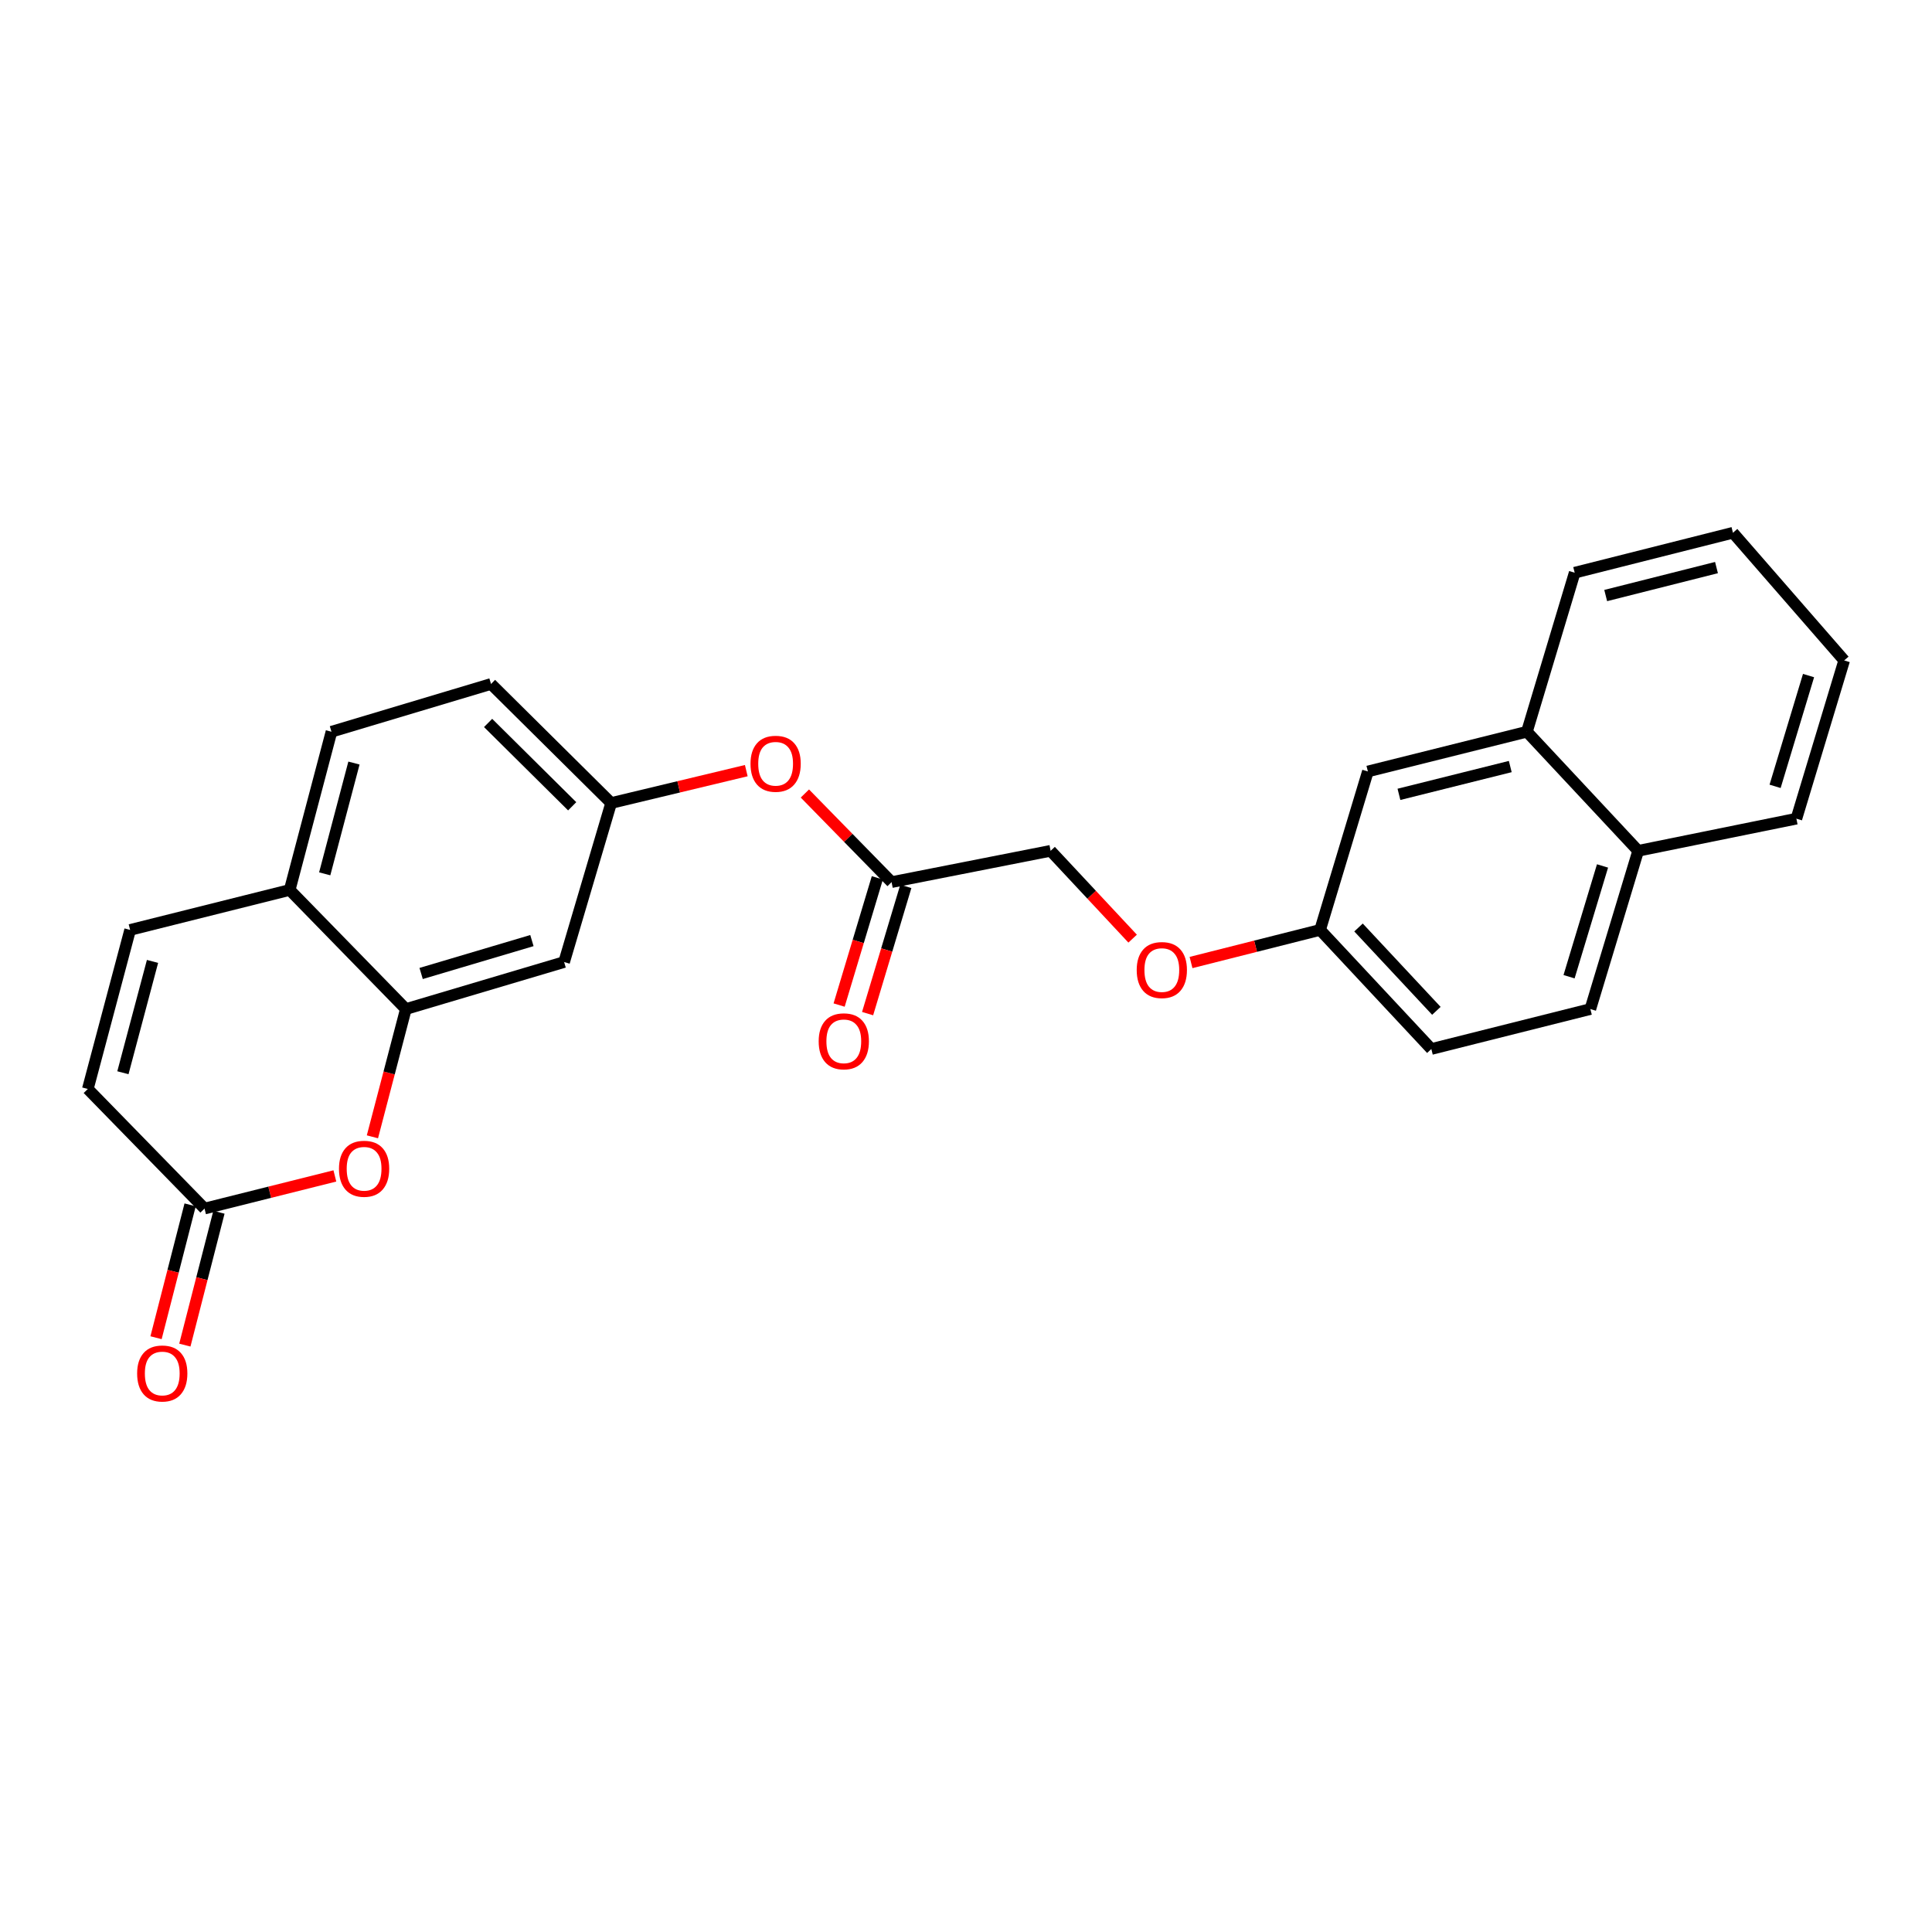 <?xml version='1.0' encoding='iso-8859-1'?>
<svg version='1.1' baseProfile='full'
              xmlns='http://www.w3.org/2000/svg'
                      xmlns:rdkit='http://www.rdkit.org/xml'
                      xmlns:xlink='http://www.w3.org/1999/xlink'
                  xml:space='preserve'
width='1000px' height='1000px' viewBox='0 0 1000 1000'>
<!-- END OF HEADER -->
<rect style='opacity:1.0;fill:#FFFFFF;stroke:none' width='1000' height='1000' x='0' y='0'> </rect>
<path class='bond-0' d='M 192.762,588.416 L 201.418,555.349' style='fill:none;fill-rule:evenodd;stroke:#FF0000;stroke-width:6px;stroke-linecap:butt;stroke-linejoin:miter;stroke-opacity:1' />
<path class='bond-0' d='M 201.418,555.349 L 210.074,522.283' style='fill:none;fill-rule:evenodd;stroke:#000000;stroke-width:6px;stroke-linecap:butt;stroke-linejoin:miter;stroke-opacity:1' />
<path class='bond-1' d='M 173.326,608.658 L 139.596,617.104' style='fill:none;fill-rule:evenodd;stroke:#FF0000;stroke-width:6px;stroke-linecap:butt;stroke-linejoin:miter;stroke-opacity:1' />
<path class='bond-1' d='M 139.596,617.104 L 105.867,625.55' style='fill:none;fill-rule:evenodd;stroke:#000000;stroke-width:6px;stroke-linecap:butt;stroke-linejoin:miter;stroke-opacity:1' />
<path class='bond-3' d='M 210.074,522.283 L 291.987,497.952' style='fill:none;fill-rule:evenodd;stroke:#000000;stroke-width:6px;stroke-linecap:butt;stroke-linejoin:miter;stroke-opacity:1' />
<path class='bond-3' d='M 217.978,503.876 L 275.317,486.845' style='fill:none;fill-rule:evenodd;stroke:#000000;stroke-width:6px;stroke-linecap:butt;stroke-linejoin:miter;stroke-opacity:1' />
<path class='bond-5' d='M 210.074,522.283 L 149.944,460.647' style='fill:none;fill-rule:evenodd;stroke:#000000;stroke-width:6px;stroke-linecap:butt;stroke-linejoin:miter;stroke-opacity:1' />
<path class='bond-4' d='M 105.867,625.55 L 45.455,563.649' style='fill:none;fill-rule:evenodd;stroke:#000000;stroke-width:6px;stroke-linecap:butt;stroke-linejoin:miter;stroke-opacity:1' />
<path class='bond-10' d='M 98.411,623.636 L 89.589,658.017' style='fill:none;fill-rule:evenodd;stroke:#000000;stroke-width:6px;stroke-linecap:butt;stroke-linejoin:miter;stroke-opacity:1' />
<path class='bond-10' d='M 89.589,658.017 L 80.766,692.397' style='fill:none;fill-rule:evenodd;stroke:#FF0000;stroke-width:6px;stroke-linecap:butt;stroke-linejoin:miter;stroke-opacity:1' />
<path class='bond-10' d='M 113.322,627.463 L 104.499,661.843' style='fill:none;fill-rule:evenodd;stroke:#000000;stroke-width:6px;stroke-linecap:butt;stroke-linejoin:miter;stroke-opacity:1' />
<path class='bond-10' d='M 104.499,661.843 L 95.677,696.223' style='fill:none;fill-rule:evenodd;stroke:#FF0000;stroke-width:6px;stroke-linecap:butt;stroke-linejoin:miter;stroke-opacity:1' />
<path class='bond-2' d='M 67.348,481.326 L 45.455,563.649' style='fill:none;fill-rule:evenodd;stroke:#000000;stroke-width:6px;stroke-linecap:butt;stroke-linejoin:miter;stroke-opacity:1' />
<path class='bond-2' d='M 78.941,497.631 L 63.615,555.257' style='fill:none;fill-rule:evenodd;stroke:#000000;stroke-width:6px;stroke-linecap:butt;stroke-linejoin:miter;stroke-opacity:1' />
<path class='bond-25' d='M 67.348,481.326 L 149.944,460.647' style='fill:none;fill-rule:evenodd;stroke:#000000;stroke-width:6px;stroke-linecap:butt;stroke-linejoin:miter;stroke-opacity:1' />
<path class='bond-7' d='M 291.987,497.952 L 316.326,415.646' style='fill:none;fill-rule:evenodd;stroke:#000000;stroke-width:6px;stroke-linecap:butt;stroke-linejoin:miter;stroke-opacity:1' />
<path class='bond-13' d='M 149.944,460.647 L 171.564,378.744' style='fill:none;fill-rule:evenodd;stroke:#000000;stroke-width:6px;stroke-linecap:butt;stroke-linejoin:miter;stroke-opacity:1' />
<path class='bond-13' d='M 168.071,452.291 L 183.205,394.958' style='fill:none;fill-rule:evenodd;stroke:#000000;stroke-width:6px;stroke-linecap:butt;stroke-linejoin:miter;stroke-opacity:1' />
<path class='bond-6' d='M 461.481,456.585 L 439.045,433.653' style='fill:none;fill-rule:evenodd;stroke:#000000;stroke-width:6px;stroke-linecap:butt;stroke-linejoin:miter;stroke-opacity:1' />
<path class='bond-6' d='M 439.045,433.653 L 416.608,410.721' style='fill:none;fill-rule:evenodd;stroke:#FF0000;stroke-width:6px;stroke-linecap:butt;stroke-linejoin:miter;stroke-opacity:1' />
<path class='bond-12' d='M 454.11,454.37 L 444.218,487.293' style='fill:none;fill-rule:evenodd;stroke:#000000;stroke-width:6px;stroke-linecap:butt;stroke-linejoin:miter;stroke-opacity:1' />
<path class='bond-12' d='M 444.218,487.293 L 434.325,520.216' style='fill:none;fill-rule:evenodd;stroke:#FF0000;stroke-width:6px;stroke-linecap:butt;stroke-linejoin:miter;stroke-opacity:1' />
<path class='bond-12' d='M 468.853,458.8 L 458.96,491.723' style='fill:none;fill-rule:evenodd;stroke:#000000;stroke-width:6px;stroke-linecap:butt;stroke-linejoin:miter;stroke-opacity:1' />
<path class='bond-12' d='M 458.96,491.723 L 449.068,524.646' style='fill:none;fill-rule:evenodd;stroke:#FF0000;stroke-width:6px;stroke-linecap:butt;stroke-linejoin:miter;stroke-opacity:1' />
<path class='bond-18' d='M 461.481,456.585 L 543.795,440.379' style='fill:none;fill-rule:evenodd;stroke:#000000;stroke-width:6px;stroke-linecap:butt;stroke-linejoin:miter;stroke-opacity:1' />
<path class='bond-9' d='M 316.326,415.646 L 351.3,407.264' style='fill:none;fill-rule:evenodd;stroke:#000000;stroke-width:6px;stroke-linecap:butt;stroke-linejoin:miter;stroke-opacity:1' />
<path class='bond-9' d='M 351.3,407.264 L 386.274,398.881' style='fill:none;fill-rule:evenodd;stroke:#FF0000;stroke-width:6px;stroke-linecap:butt;stroke-linejoin:miter;stroke-opacity:1' />
<path class='bond-26' d='M 316.326,415.646 L 254.152,354.02' style='fill:none;fill-rule:evenodd;stroke:#000000;stroke-width:6px;stroke-linecap:butt;stroke-linejoin:miter;stroke-opacity:1' />
<path class='bond-26' d='M 296.163,417.335 L 252.641,374.197' style='fill:none;fill-rule:evenodd;stroke:#000000;stroke-width:6px;stroke-linecap:butt;stroke-linejoin:miter;stroke-opacity:1' />
<path class='bond-8' d='M 790.328,378.744 L 708.013,399.303' style='fill:none;fill-rule:evenodd;stroke:#000000;stroke-width:6px;stroke-linecap:butt;stroke-linejoin:miter;stroke-opacity:1' />
<path class='bond-8' d='M 781.711,396.763 L 724.091,411.154' style='fill:none;fill-rule:evenodd;stroke:#000000;stroke-width:6px;stroke-linecap:butt;stroke-linejoin:miter;stroke-opacity:1' />
<path class='bond-21' d='M 790.328,378.744 L 815.052,296.43' style='fill:none;fill-rule:evenodd;stroke:#000000;stroke-width:6px;stroke-linecap:butt;stroke-linejoin:miter;stroke-opacity:1' />
<path class='bond-27' d='M 790.328,378.744 L 847.909,440.379' style='fill:none;fill-rule:evenodd;stroke:#000000;stroke-width:6px;stroke-linecap:butt;stroke-linejoin:miter;stroke-opacity:1' />
<path class='bond-11' d='M 708.013,399.303 L 683.281,481.326' style='fill:none;fill-rule:evenodd;stroke:#000000;stroke-width:6px;stroke-linecap:butt;stroke-linejoin:miter;stroke-opacity:1' />
<path class='bond-19' d='M 171.564,378.744 L 254.152,354.02' style='fill:none;fill-rule:evenodd;stroke:#000000;stroke-width:6px;stroke-linecap:butt;stroke-linejoin:miter;stroke-opacity:1' />
<path class='bond-14' d='M 847.909,440.379 L 823.168,522.283' style='fill:none;fill-rule:evenodd;stroke:#000000;stroke-width:6px;stroke-linecap:butt;stroke-linejoin:miter;stroke-opacity:1' />
<path class='bond-14' d='M 829.462,448.213 L 812.143,505.546' style='fill:none;fill-rule:evenodd;stroke:#000000;stroke-width:6px;stroke-linecap:butt;stroke-linejoin:miter;stroke-opacity:1' />
<path class='bond-22' d='M 847.909,440.379 L 929.813,423.745' style='fill:none;fill-rule:evenodd;stroke:#000000;stroke-width:6px;stroke-linecap:butt;stroke-linejoin:miter;stroke-opacity:1' />
<path class='bond-15' d='M 823.168,522.283 L 740.854,542.962' style='fill:none;fill-rule:evenodd;stroke:#000000;stroke-width:6px;stroke-linecap:butt;stroke-linejoin:miter;stroke-opacity:1' />
<path class='bond-16' d='M 683.281,481.326 L 649.876,489.762' style='fill:none;fill-rule:evenodd;stroke:#000000;stroke-width:6px;stroke-linecap:butt;stroke-linejoin:miter;stroke-opacity:1' />
<path class='bond-16' d='M 649.876,489.762 L 616.472,498.198' style='fill:none;fill-rule:evenodd;stroke:#FF0000;stroke-width:6px;stroke-linecap:butt;stroke-linejoin:miter;stroke-opacity:1' />
<path class='bond-20' d='M 683.281,481.326 L 740.854,542.962' style='fill:none;fill-rule:evenodd;stroke:#000000;stroke-width:6px;stroke-linecap:butt;stroke-linejoin:miter;stroke-opacity:1' />
<path class='bond-20' d='M 703.166,480.064 L 743.467,523.208' style='fill:none;fill-rule:evenodd;stroke:#000000;stroke-width:6px;stroke-linecap:butt;stroke-linejoin:miter;stroke-opacity:1' />
<path class='bond-17' d='M 586.251,485.837 L 565.023,463.108' style='fill:none;fill-rule:evenodd;stroke:#FF0000;stroke-width:6px;stroke-linecap:butt;stroke-linejoin:miter;stroke-opacity:1' />
<path class='bond-17' d='M 565.023,463.108 L 543.795,440.379' style='fill:none;fill-rule:evenodd;stroke:#000000;stroke-width:6px;stroke-linecap:butt;stroke-linejoin:miter;stroke-opacity:1' />
<path class='bond-23' d='M 815.052,296.43 L 896.973,275.751' style='fill:none;fill-rule:evenodd;stroke:#000000;stroke-width:6px;stroke-linecap:butt;stroke-linejoin:miter;stroke-opacity:1' />
<path class='bond-23' d='M 831.107,308.253 L 888.452,293.778' style='fill:none;fill-rule:evenodd;stroke:#000000;stroke-width:6px;stroke-linecap:butt;stroke-linejoin:miter;stroke-opacity:1' />
<path class='bond-24' d='M 929.813,423.745 L 954.545,341.841' style='fill:none;fill-rule:evenodd;stroke:#000000;stroke-width:6px;stroke-linecap:butt;stroke-linejoin:miter;stroke-opacity:1' />
<path class='bond-24' d='M 918.786,407.009 L 936.099,349.677' style='fill:none;fill-rule:evenodd;stroke:#000000;stroke-width:6px;stroke-linecap:butt;stroke-linejoin:miter;stroke-opacity:1' />
<path class='bond-28' d='M 896.973,275.751 L 954.545,341.841' style='fill:none;fill-rule:evenodd;stroke:#000000;stroke-width:6px;stroke-linecap:butt;stroke-linejoin:miter;stroke-opacity:1' />
<path  class='atom-0' d='M 175.455 604.95
Q 175.455 598.15, 178.815 594.35
Q 182.175 590.55, 188.455 590.55
Q 194.735 590.55, 198.095 594.35
Q 201.455 598.15, 201.455 604.95
Q 201.455 611.83, 198.055 615.75
Q 194.655 619.63, 188.455 619.63
Q 182.215 619.63, 178.815 615.75
Q 175.455 611.87, 175.455 604.95
M 188.455 616.43
Q 192.775 616.43, 195.095 613.55
Q 197.455 610.63, 197.455 604.95
Q 197.455 599.39, 195.095 596.59
Q 192.775 593.75, 188.455 593.75
Q 184.135 593.75, 181.775 596.55
Q 179.455 599.35, 179.455 604.95
Q 179.455 610.67, 181.775 613.55
Q 184.135 616.43, 188.455 616.43
' fill='#FF0000'/>
<path  class='atom-10' d='M 388.462 395.321
Q 388.462 388.521, 391.822 384.721
Q 395.182 380.921, 401.462 380.921
Q 407.742 380.921, 411.102 384.721
Q 414.462 388.521, 414.462 395.321
Q 414.462 402.201, 411.062 406.121
Q 407.662 410.001, 401.462 410.001
Q 395.222 410.001, 391.822 406.121
Q 388.462 402.241, 388.462 395.321
M 401.462 406.801
Q 405.782 406.801, 408.102 403.921
Q 410.462 401.001, 410.462 395.321
Q 410.462 389.761, 408.102 386.961
Q 405.782 384.121, 401.462 384.121
Q 397.142 384.121, 394.782 386.921
Q 392.462 389.721, 392.462 395.321
Q 392.462 401.041, 394.782 403.921
Q 397.142 406.801, 401.462 406.801
' fill='#FF0000'/>
<path  class='atom-11' d='M 70.982 710.911
Q 70.982 704.111, 74.342 700.311
Q 77.702 696.511, 83.982 696.511
Q 90.262 696.511, 93.622 700.311
Q 96.982 704.111, 96.982 710.911
Q 96.982 717.791, 93.582 721.711
Q 90.182 725.591, 83.982 725.591
Q 77.742 725.591, 74.342 721.711
Q 70.982 717.831, 70.982 710.911
M 83.982 722.391
Q 88.302 722.391, 90.622 719.511
Q 92.982 716.591, 92.982 710.911
Q 92.982 705.351, 90.622 702.551
Q 88.302 699.711, 83.982 699.711
Q 79.662 699.711, 77.302 702.511
Q 74.982 705.311, 74.982 710.911
Q 74.982 716.631, 77.302 719.511
Q 79.662 722.391, 83.982 722.391
' fill='#FF0000'/>
<path  class='atom-13' d='M 423.748 538.979
Q 423.748 532.179, 427.108 528.379
Q 430.468 524.579, 436.748 524.579
Q 443.028 524.579, 446.388 528.379
Q 449.748 532.179, 449.748 538.979
Q 449.748 545.859, 446.348 549.779
Q 442.948 553.659, 436.748 553.659
Q 430.508 553.659, 427.108 549.779
Q 423.748 545.899, 423.748 538.979
M 436.748 550.459
Q 441.068 550.459, 443.388 547.579
Q 445.748 544.659, 445.748 538.979
Q 445.748 533.419, 443.388 530.619
Q 441.068 527.779, 436.748 527.779
Q 432.428 527.779, 430.068 530.579
Q 427.748 533.379, 427.748 538.979
Q 427.748 544.699, 430.068 547.579
Q 432.428 550.459, 436.748 550.459
' fill='#FF0000'/>
<path  class='atom-18' d='M 588.36 502.094
Q 588.36 495.294, 591.72 491.494
Q 595.08 487.694, 601.36 487.694
Q 607.64 487.694, 611 491.494
Q 614.36 495.294, 614.36 502.094
Q 614.36 508.974, 610.96 512.894
Q 607.56 516.774, 601.36 516.774
Q 595.12 516.774, 591.72 512.894
Q 588.36 509.014, 588.36 502.094
M 601.36 513.574
Q 605.68 513.574, 608 510.694
Q 610.36 507.774, 610.36 502.094
Q 610.36 496.534, 608 493.734
Q 605.68 490.894, 601.36 490.894
Q 597.04 490.894, 594.68 493.694
Q 592.36 496.494, 592.36 502.094
Q 592.36 507.814, 594.68 510.694
Q 597.04 513.574, 601.36 513.574
' fill='#FF0000'/>
</svg>
